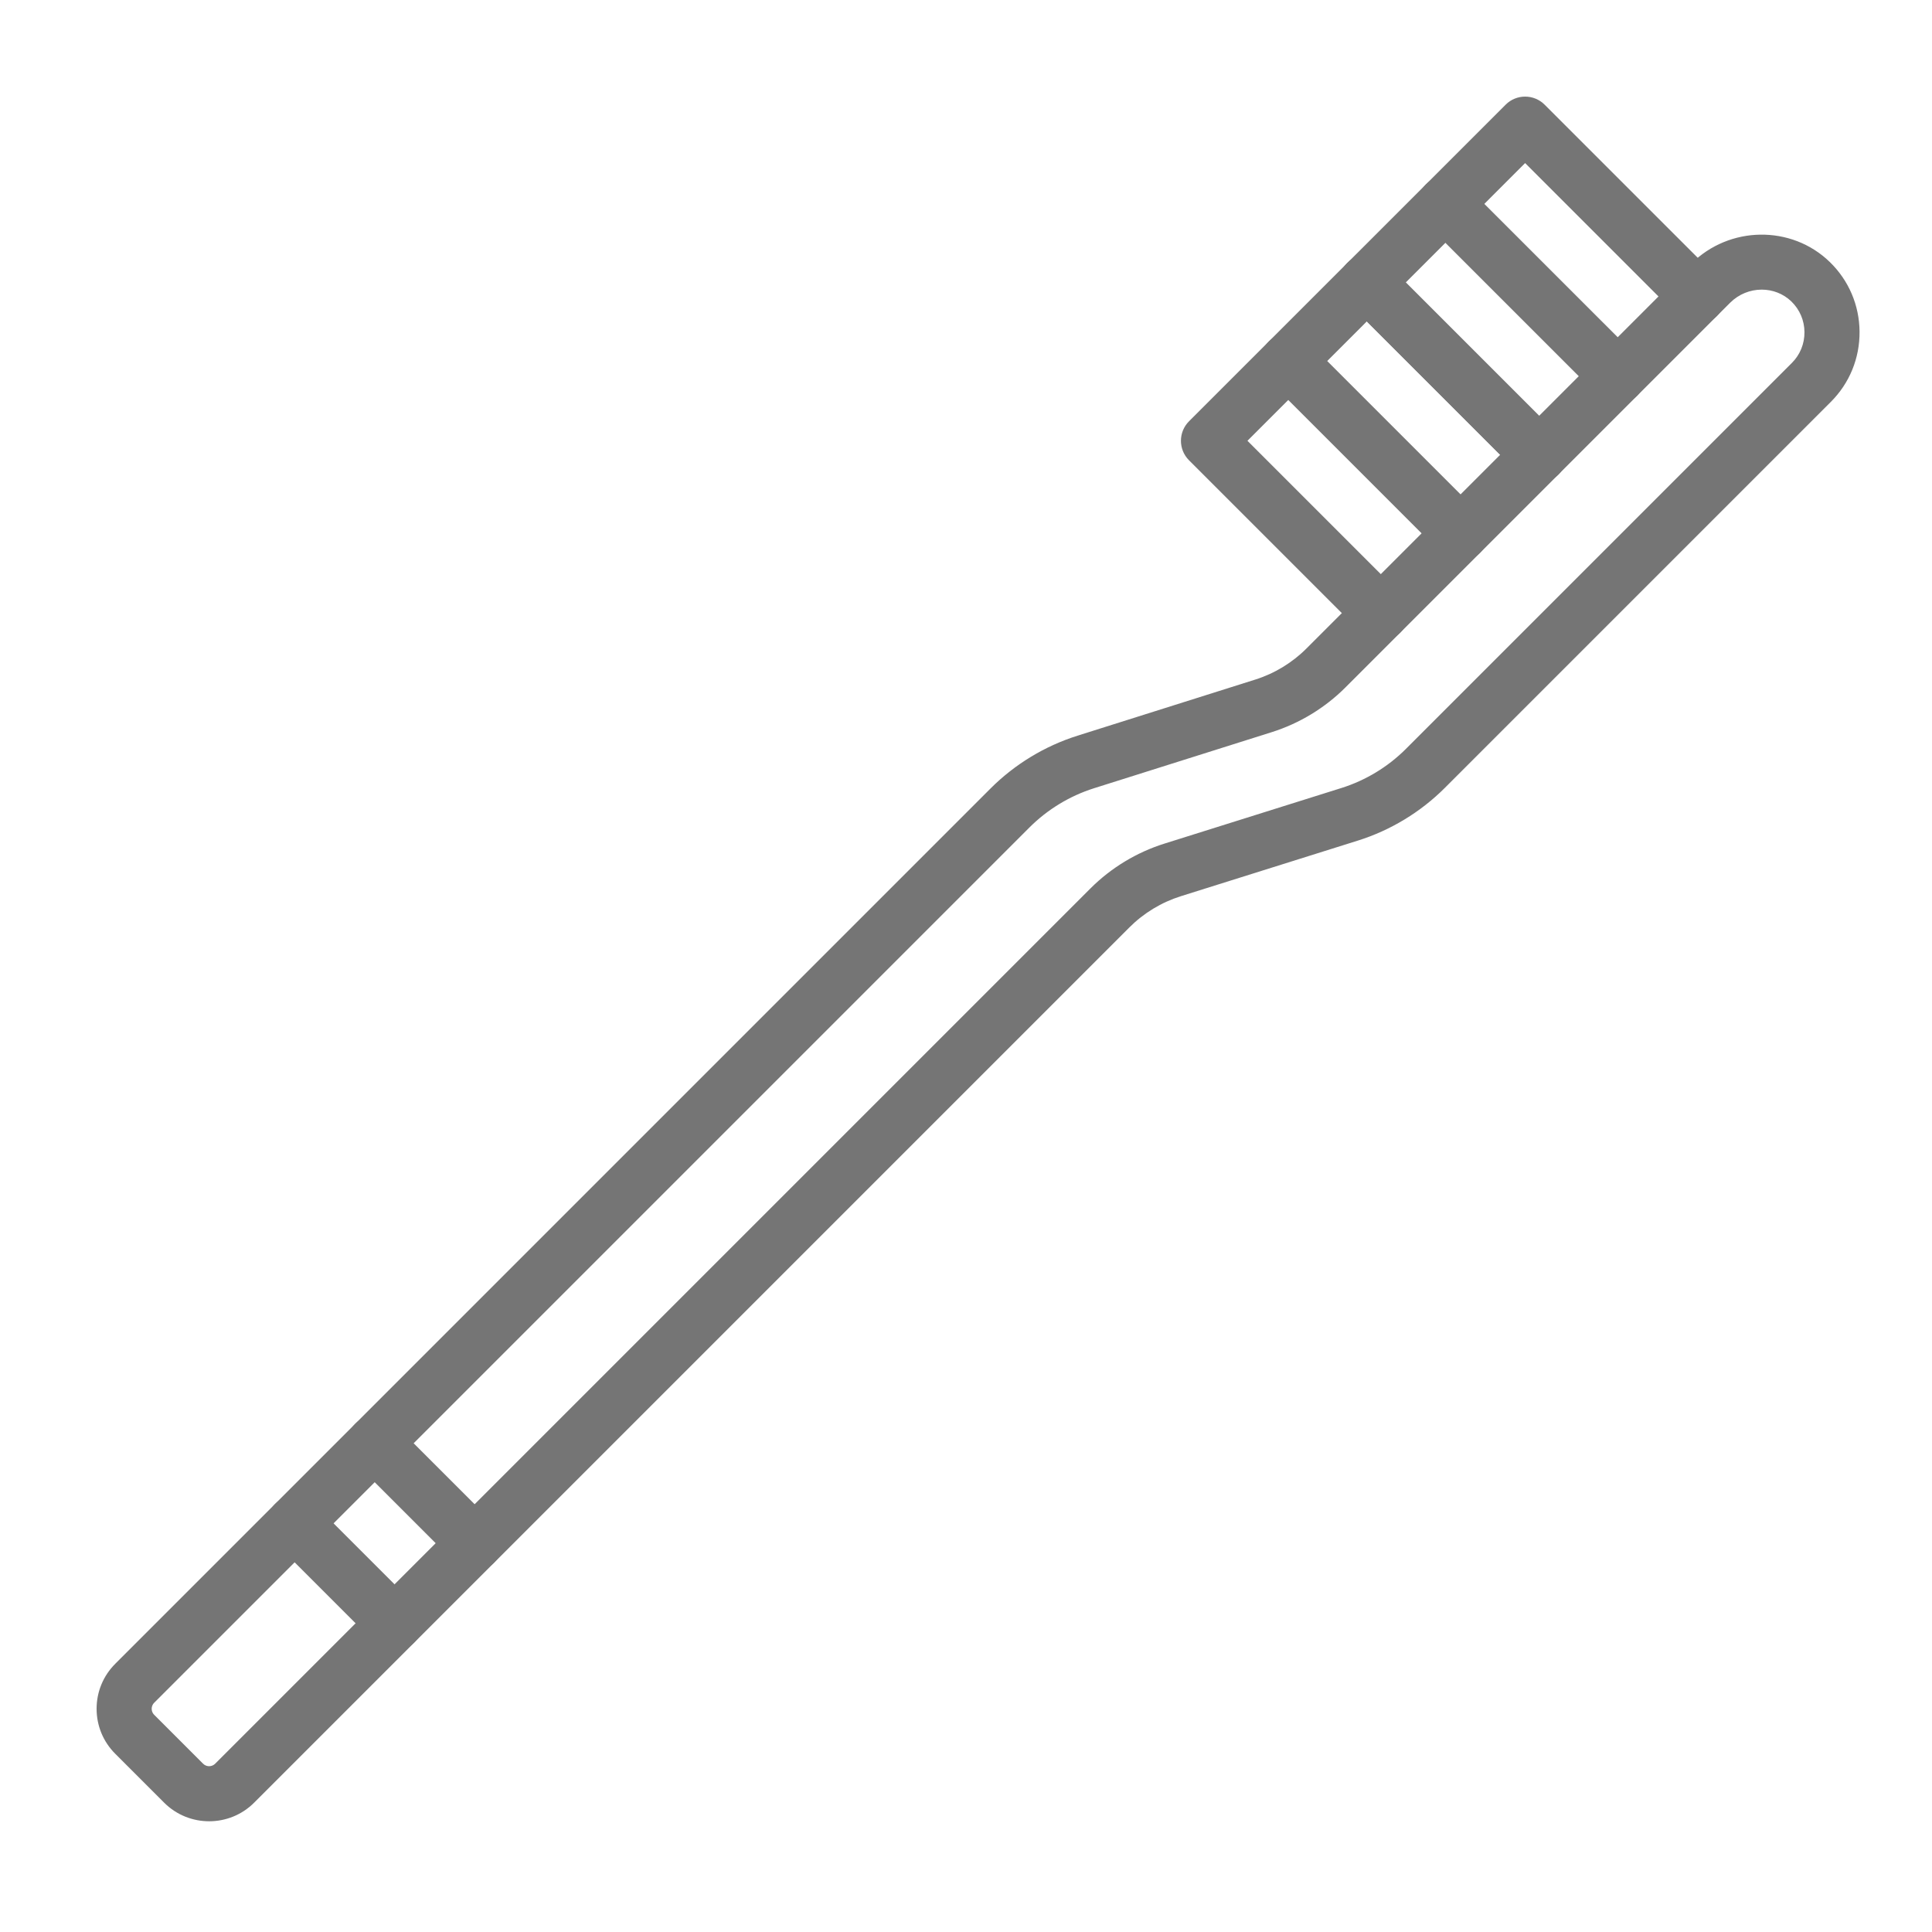<svg width="80" height="80" viewBox="0 0 80 80" fill="#757575" xmlns="http://www.w3.org/2000/svg">
    <path fill-rule="evenodd" clip-rule="evenodd"
        d="M8.66 75.415C7.985 75.415 7.31 75.158 6.797 74.645L4.772 72.62C4.274 72.122 4 71.461 4 70.757C4 70.053 4.274 69.392 4.772 68.894L41.02 32.645C42.021 31.645 43.263 30.891 44.612 30.465L51.977 28.14C52.774 27.889 53.508 27.443 54.098 26.852L70.028 10.922C71.607 9.344 74.181 9.31 75.766 10.847C76.553 11.611 76.992 12.637 77 13.735C77.008 14.834 76.586 15.866 75.81 16.642L59.828 32.624C58.825 33.627 57.579 34.383 56.224 34.808L48.896 37.11C48.096 37.361 47.36 37.807 46.767 38.4L10.523 74.645C10.009 75.159 9.334 75.415 8.66 75.415ZM72.949 11.993C72.478 11.993 72.002 12.175 71.641 12.536L55.712 28.465C54.863 29.314 53.809 29.954 52.663 30.316L45.299 32.64C44.298 32.956 43.376 33.516 42.633 34.258L6.385 70.507C6.299 70.593 6.281 70.69 6.281 70.757C6.281 70.823 6.299 70.921 6.385 71.007L8.41 73.032C8.548 73.169 8.772 73.169 8.909 73.032L45.154 36.787C46.006 35.935 47.064 35.294 48.213 34.933L55.541 32.631C56.546 32.316 57.471 31.755 58.216 31.01L74.198 15.028C74.537 14.689 74.723 14.235 74.719 13.752C74.716 13.27 74.523 12.819 74.178 12.484C73.839 12.156 73.396 11.993 72.949 11.993Z" />
    <path fill-rule="evenodd" clip-rule="evenodd"
        d="M57.177 26.529C56.885 26.529 56.593 26.418 56.37 26.195L49.234 19.059C48.789 18.613 48.789 17.891 49.234 17.445L62.346 4.334C62.791 3.889 63.513 3.889 63.959 4.334L71.095 11.47C71.54 11.916 71.54 12.638 71.095 13.083C70.65 13.529 69.927 13.529 69.482 13.083L63.152 6.753L51.654 18.252L57.983 24.581C58.429 25.027 58.429 25.749 57.983 26.195C57.761 26.417 57.469 26.529 57.177 26.529Z" />
    <path fill-rule="evenodd" clip-rule="evenodd"
        d="M66.986 16.718C66.694 16.718 66.402 16.607 66.18 16.384L59.043 9.248C58.598 8.802 58.598 8.08 59.043 7.635C59.489 7.189 60.211 7.189 60.656 7.635L67.793 14.771C68.238 15.216 68.238 15.939 67.793 16.384C67.57 16.607 67.278 16.718 66.986 16.718Z" />
    <path fill-rule="evenodd" clip-rule="evenodd"
        d="M63.733 19.971C63.441 19.971 63.149 19.86 62.926 19.637L55.79 12.501C55.345 12.055 55.345 11.333 55.79 10.888C56.235 10.442 56.958 10.442 57.403 10.888L64.539 18.024C64.985 18.47 64.985 19.192 64.539 19.637C64.317 19.86 64.025 19.971 63.733 19.971Z" />
    <path fill-rule="evenodd" clip-rule="evenodd"
        d="M60.48 23.225C60.188 23.225 59.896 23.114 59.673 22.891L52.537 15.755C52.092 15.309 52.092 14.587 52.537 14.142C52.982 13.696 53.705 13.696 54.15 14.142L61.286 21.278C61.732 21.723 61.732 22.446 61.286 22.891C61.064 23.114 60.772 23.225 60.48 23.225Z" />
    <path fill-rule="evenodd" clip-rule="evenodd"
        d="M63.733 19.973C63.441 19.973 63.149 19.862 62.926 19.639L55.79 12.503C55.345 12.057 55.345 11.335 55.79 10.89C56.235 10.444 56.958 10.444 57.403 10.89L64.539 18.026C64.985 18.471 64.985 19.194 64.539 19.639C64.317 19.862 64.025 19.973 63.733 19.973Z" />
    <path fill-rule="evenodd" clip-rule="evenodd"
        d="M16.338 68.358C16.046 68.358 15.754 68.246 15.531 68.023L11.393 63.886C10.948 63.44 10.948 62.718 11.393 62.273C11.839 61.827 12.561 61.827 13.007 62.273L17.144 66.41C17.59 66.856 17.59 67.578 17.144 68.023C16.921 68.246 16.63 68.358 16.338 68.358Z" />
    <path fill-rule="evenodd" clip-rule="evenodd"
        d="M19.653 65.041C19.361 65.041 19.07 64.93 18.847 64.707L14.709 60.569C14.264 60.124 14.264 59.402 14.709 58.956C15.155 58.511 15.877 58.511 16.322 58.956L20.46 63.094C20.905 63.539 20.905 64.261 20.46 64.707C20.237 64.93 19.945 65.041 19.653 65.041Z" />
</svg>